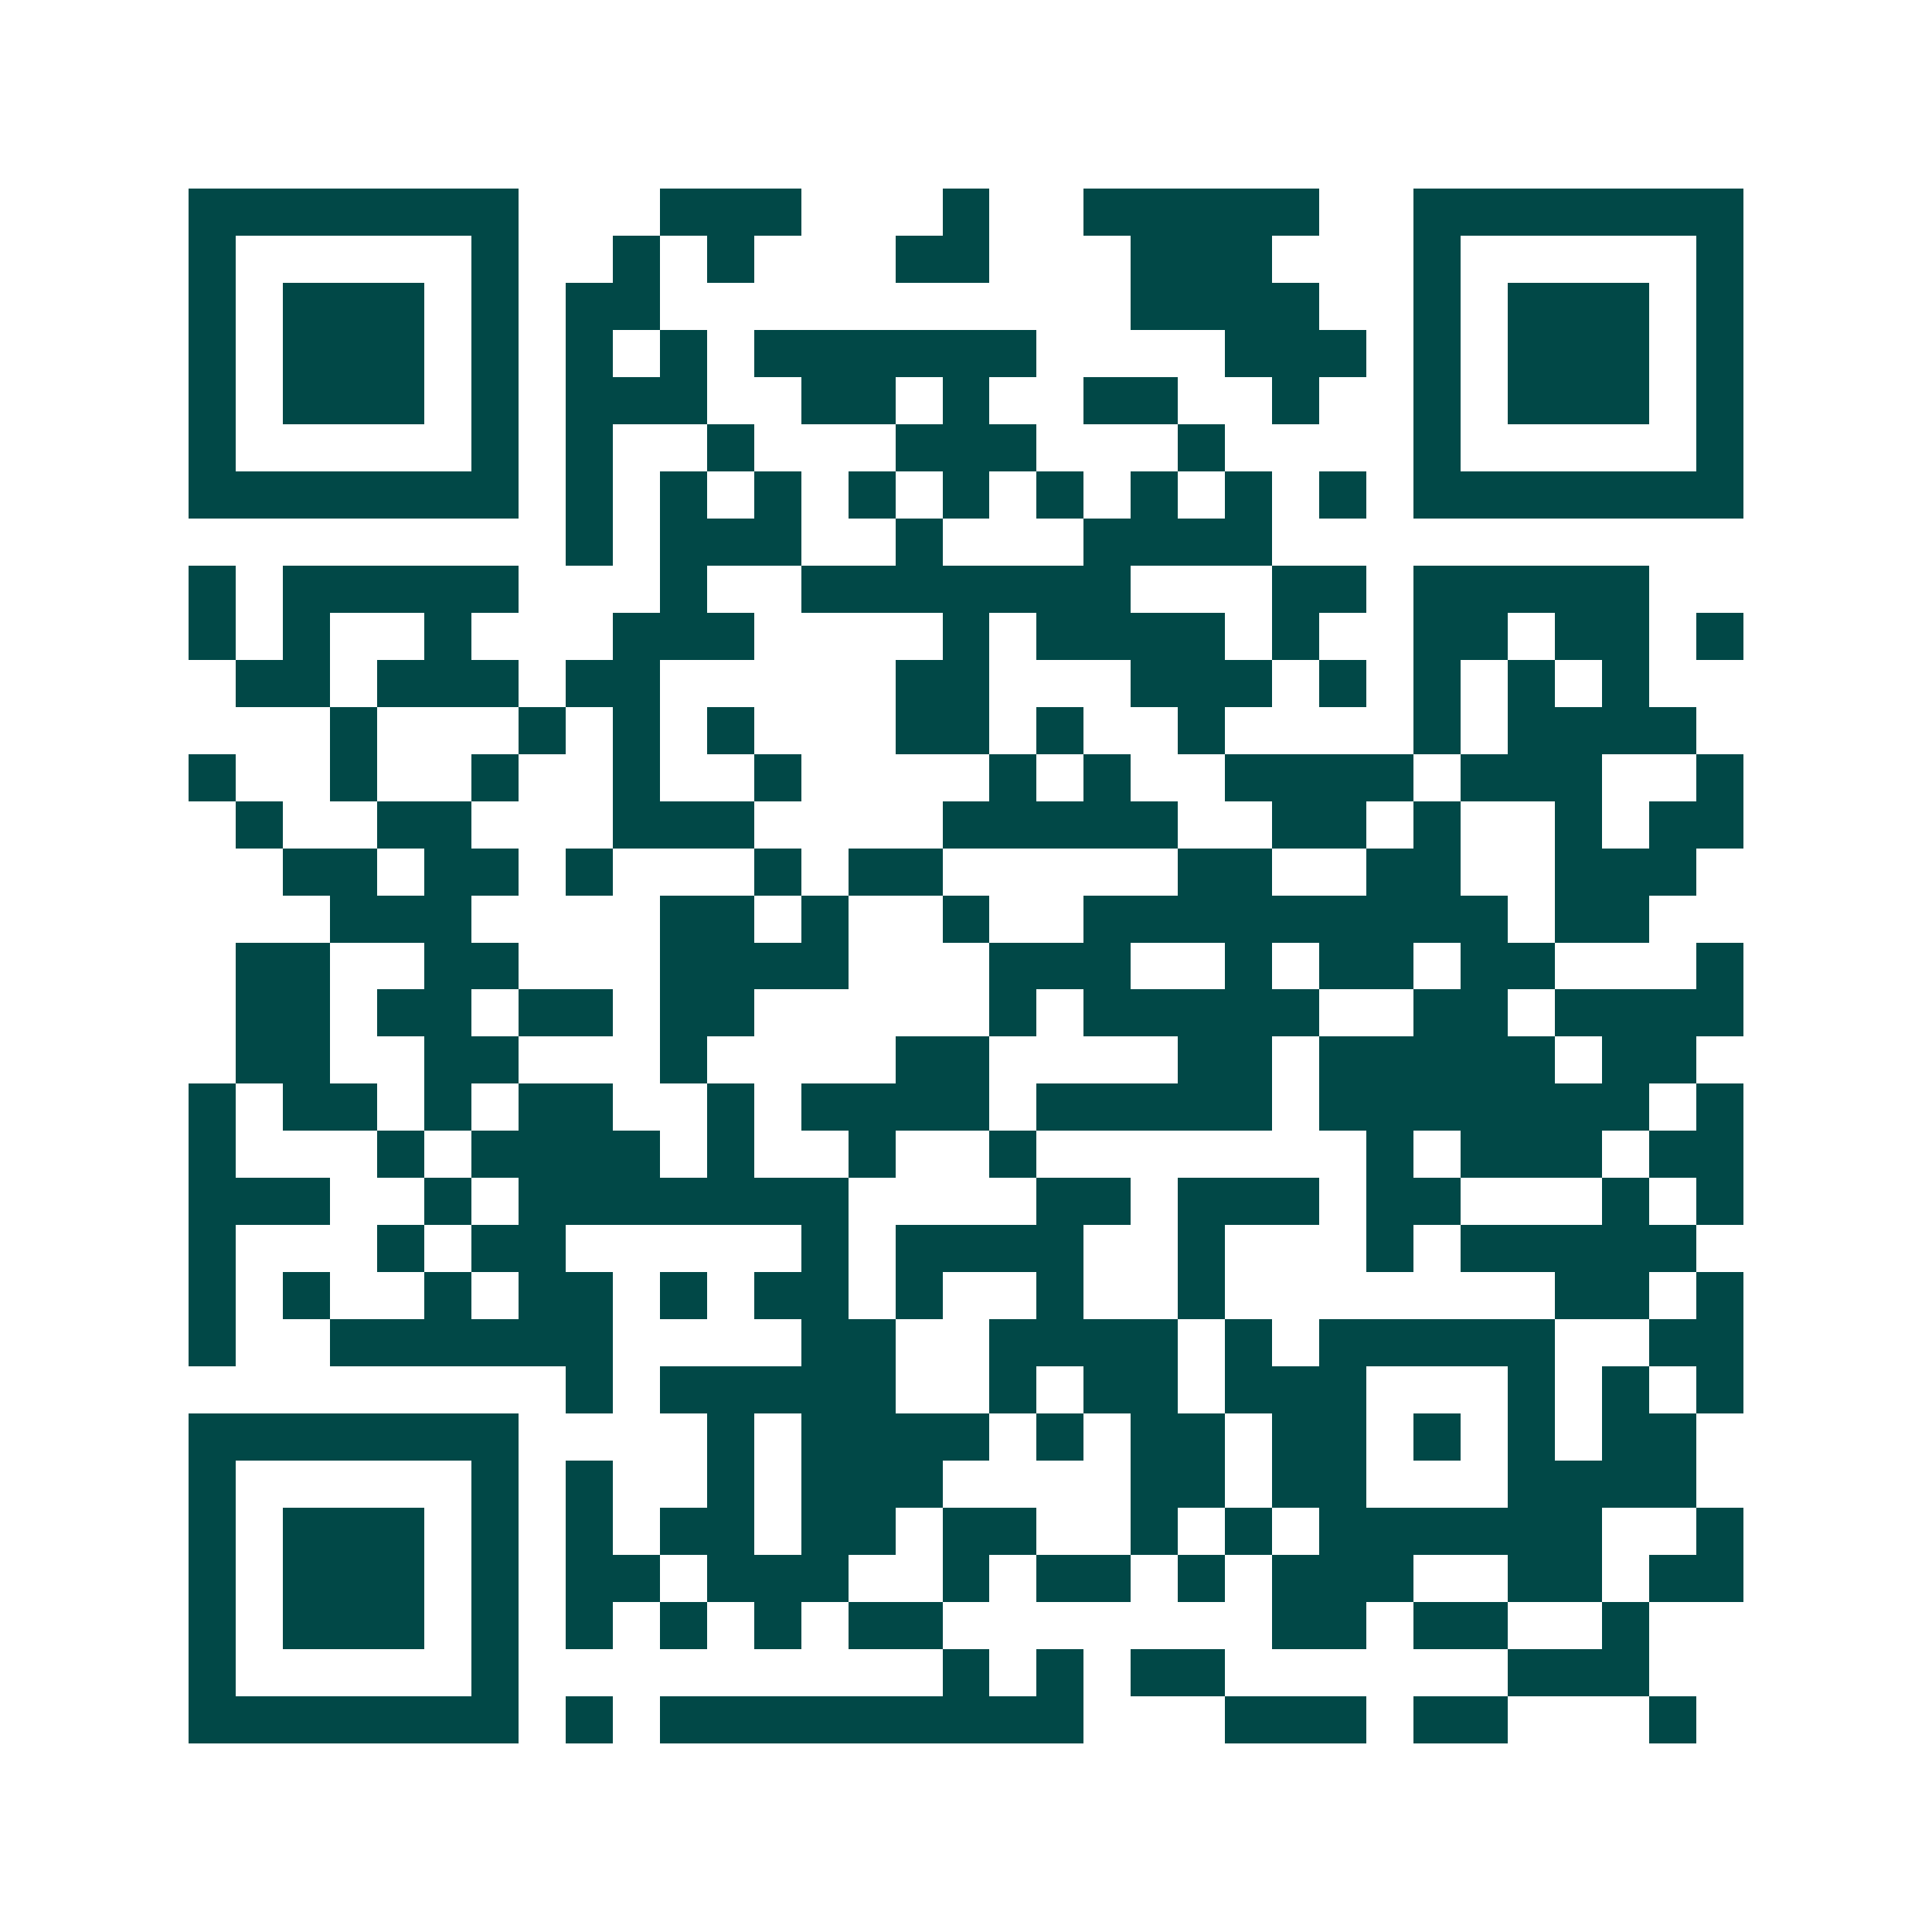 <svg xmlns="http://www.w3.org/2000/svg" width="200" height="200" viewBox="0 0 41 41" shape-rendering="crispEdges"><path fill="#ffffff" d="M0 0h41v41H0z"/><path stroke="#014847" d="M4 4.5h7m3 0h3m3 0h1m2 0h5m2 0h7M4 5.5h1m5 0h1m2 0h1m1 0h1m3 0h2m3 0h3m3 0h1m5 0h1M4 6.5h1m1 0h3m1 0h1m1 0h2m10 0h4m2 0h1m1 0h3m1 0h1M4 7.5h1m1 0h3m1 0h1m1 0h1m1 0h1m1 0h6m4 0h3m1 0h1m1 0h3m1 0h1M4 8.5h1m1 0h3m1 0h1m1 0h3m2 0h2m1 0h1m2 0h2m2 0h1m2 0h1m1 0h3m1 0h1M4 9.5h1m5 0h1m1 0h1m2 0h1m3 0h3m3 0h1m4 0h1m5 0h1M4 10.5h7m1 0h1m1 0h1m1 0h1m1 0h1m1 0h1m1 0h1m1 0h1m1 0h1m1 0h1m1 0h7M12 11.5h1m1 0h3m2 0h1m3 0h4M4 12.5h1m1 0h5m3 0h1m2 0h7m3 0h2m1 0h5M4 13.5h1m1 0h1m2 0h1m3 0h3m4 0h1m1 0h4m1 0h1m2 0h2m1 0h2m1 0h1M5 14.5h2m1 0h3m1 0h2m5 0h2m3 0h3m1 0h1m1 0h1m1 0h1m1 0h1M7 15.5h1m3 0h1m1 0h1m1 0h1m3 0h2m1 0h1m2 0h1m4 0h1m1 0h4M4 16.5h1m2 0h1m2 0h1m2 0h1m2 0h1m4 0h1m1 0h1m2 0h4m1 0h3m2 0h1M5 17.5h1m2 0h2m3 0h3m4 0h5m2 0h2m1 0h1m2 0h1m1 0h2M6 18.5h2m1 0h2m1 0h1m3 0h1m1 0h2m5 0h2m2 0h2m2 0h3M7 19.5h3m4 0h2m1 0h1m2 0h1m2 0h9m1 0h2M5 20.5h2m2 0h2m3 0h4m3 0h3m2 0h1m1 0h2m1 0h2m3 0h1M5 21.5h2m1 0h2m1 0h2m1 0h2m5 0h1m1 0h5m2 0h2m1 0h4M5 22.5h2m2 0h2m3 0h1m4 0h2m4 0h2m1 0h5m1 0h2M4 23.5h1m1 0h2m1 0h1m1 0h2m2 0h1m1 0h4m1 0h5m1 0h7m1 0h1M4 24.5h1m3 0h1m1 0h4m1 0h1m2 0h1m2 0h1m7 0h1m1 0h3m1 0h2M4 25.5h3m2 0h1m1 0h7m4 0h2m1 0h3m1 0h2m3 0h1m1 0h1M4 26.5h1m3 0h1m1 0h2m5 0h1m1 0h4m2 0h1m3 0h1m1 0h5M4 27.5h1m1 0h1m2 0h1m1 0h2m1 0h1m1 0h2m1 0h1m2 0h1m2 0h1m7 0h2m1 0h1M4 28.5h1m2 0h6m4 0h2m2 0h4m1 0h1m1 0h5m2 0h2M12 29.5h1m1 0h5m2 0h1m1 0h2m1 0h3m3 0h1m1 0h1m1 0h1M4 30.5h7m4 0h1m1 0h4m1 0h1m1 0h2m1 0h2m1 0h1m1 0h1m1 0h2M4 31.5h1m5 0h1m1 0h1m2 0h1m1 0h3m4 0h2m1 0h2m3 0h4M4 32.5h1m1 0h3m1 0h1m1 0h1m1 0h2m1 0h2m1 0h2m2 0h1m1 0h1m1 0h6m2 0h1M4 33.5h1m1 0h3m1 0h1m1 0h2m1 0h3m2 0h1m1 0h2m1 0h1m1 0h3m2 0h2m1 0h2M4 34.5h1m1 0h3m1 0h1m1 0h1m1 0h1m1 0h1m1 0h2m7 0h2m1 0h2m2 0h1M4 35.5h1m5 0h1m9 0h1m1 0h1m1 0h2m6 0h3M4 36.5h7m1 0h1m1 0h9m3 0h3m1 0h2m3 0h1"/></svg>
